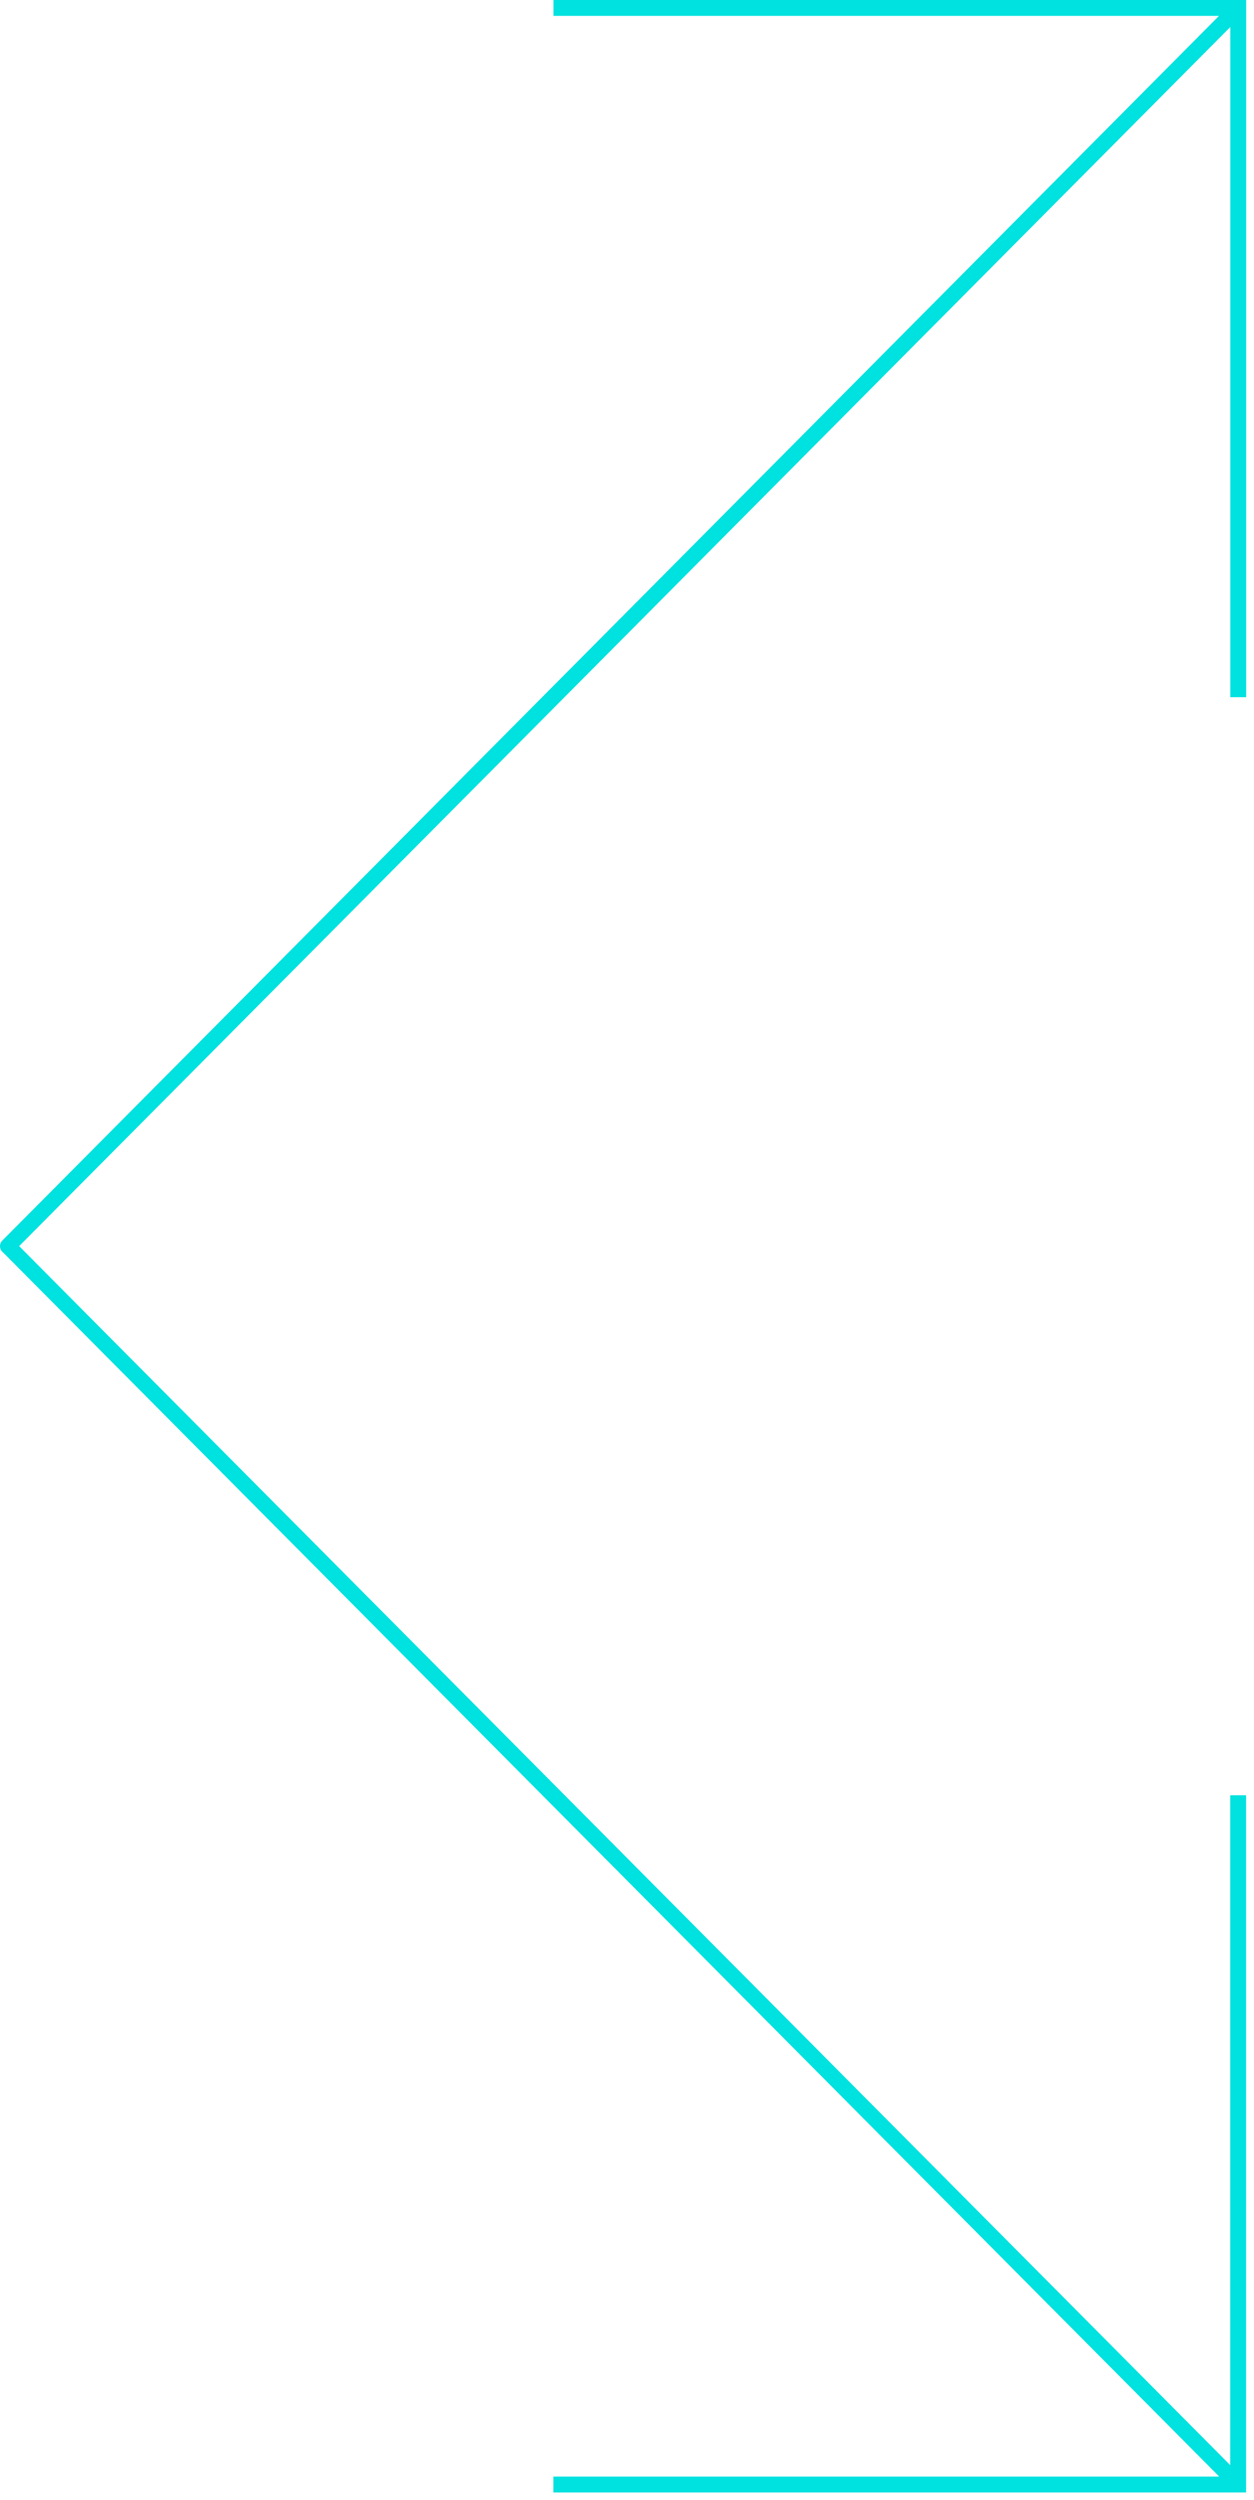 <svg width="158" height="315" viewBox="0 0 158 315" fill="none" xmlns="http://www.w3.org/2000/svg">
<path d="M157.013 87.844H155.013V3.405L2.414 157.005L155.003 310.595V226.196H157.003V314.04H69.725V312.04H153.618L0.403 157.818C0.364 157.789 0.327 157.758 0.292 157.723C-0.097 157.331 -0.097 156.695 0.292 156.304L153.59 2H69.735V0H157.013V87.844Z" fill="#00E2DF"/>
</svg>
